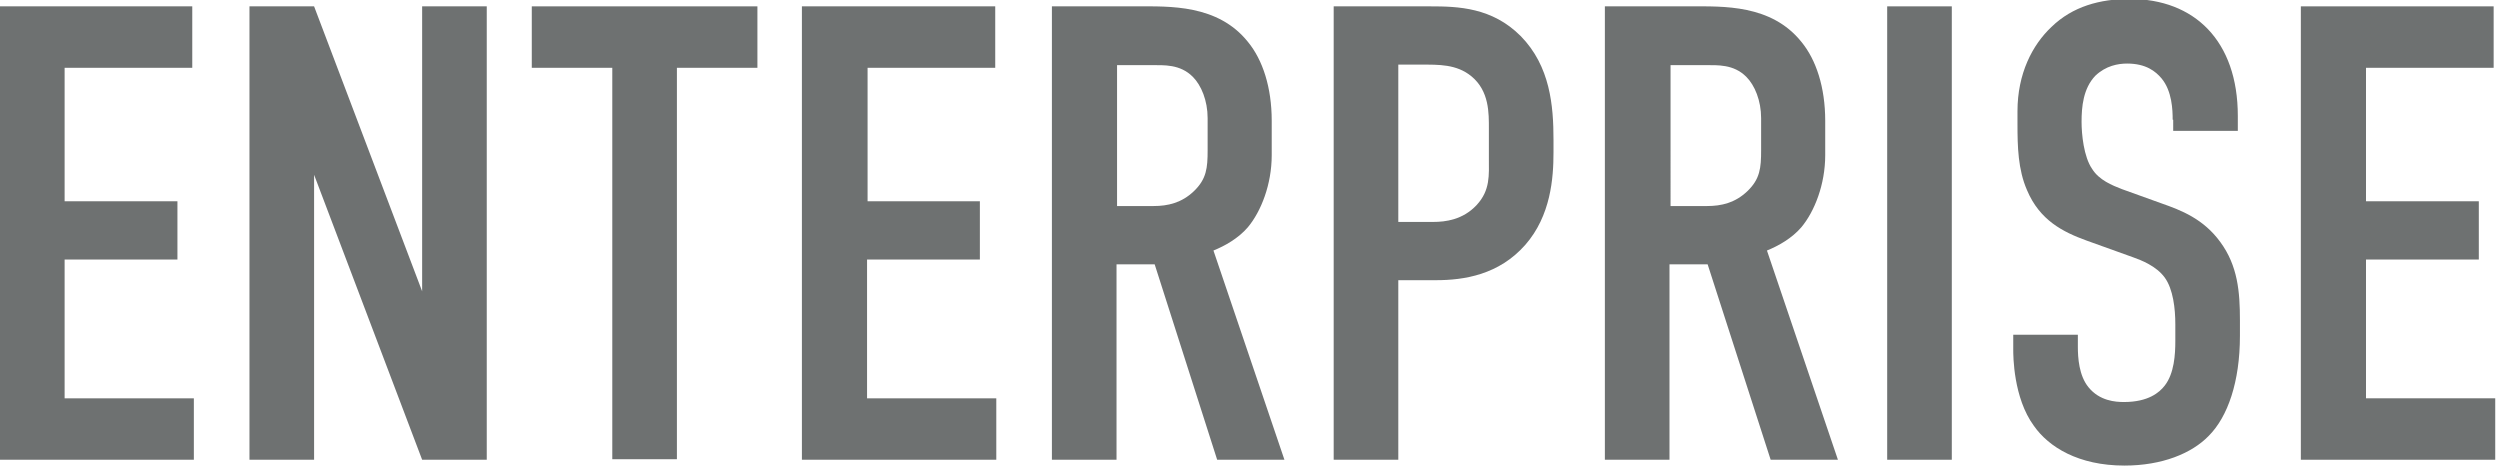 <?xml version="1.0" encoding="utf-8"?>
<!-- Generator: Adobe Illustrator 28.0.0, SVG Export Plug-In . SVG Version: 6.00 Build 0)  -->
<svg version="1.1" id="レイヤー_1" xmlns="http://www.w3.org/2000/svg" xmlns:xlink="http://www.w3.org/1999/xlink" x="0px"
	 y="0px" viewBox="0 0 472 88" style="enable-background:new 0 0 472 88;" xml:space="preserve">
<style type="text/css">
	.st0{fill:#6E7171;}
</style>
<g>
	<path class="st0" d="M0,1.2h36.3v11.6H12.2V38h21.3v11H12.2v26.2h24.4v11.6H0V1.2z"/>
	<path class="st0" d="M59.3,1.2L79.7,55V1.2h12.2v85.6H79.7L59.3,33v53.8H47.1V1.2H59.3z"/>
	<path class="st0" d="M143,1.2v11.6h-15.2v73.9h-12.2V12.8h-15.2V1.2H143z"/>
	<path class="st0" d="M151.6,1.2h36.3v11.6h-24.1V38H185v11h-21.3v26.2h24.4v11.6h-36.7V1.2z"/>
	<path class="st0" d="M214.6,1.2c6.2,0,15.3-0.4,21,6.7c2.8,3.4,4.5,8.6,4.5,14.9v6.5c0,5.5-2,10.6-4.5,13.6
		c-1.8,2.1-4.3,3.5-6.5,4.4l13.4,39.5h-12.7L218,49.9h-7.2v36.9h-12.2V1.2H214.6z M210.8,38.9h7c2.7,0,5.3-0.6,7.6-2.8
		c2.4-2.3,2.6-4.4,2.6-7.7v-6.1c0-3.3-1.2-6.2-2.8-7.8c-2.4-2.4-5.4-2.2-7.9-2.2h-6.4V38.9z"/>
	<path class="st0" d="M251.8,1.2H270c5.3,0,11.7,0.2,17.1,5.6c5.6,5.7,6.2,13.2,6.2,19.6v2.4c0,4.8-0.5,11.9-5.3,17.4
		c-5,5.7-11.6,6.7-16.9,6.7H264v33.9h-12.2V1.2z M264,41.9h6.6c2.3,0,5.6-0.4,8.2-3.2c2.6-2.8,2.3-5.7,2.3-8.8v-5.6
		c0-2.9,0.1-7.1-3.3-9.9c-2.8-2.3-6.2-2.2-9.5-2.2H264V41.9z"/>
	<path class="st0" d="M319.1,1.2c6.2,0,15.3-0.4,21,6.7c2.8,3.4,4.5,8.6,4.5,14.9v6.5c0,5.5-2,10.6-4.5,13.6
		c-1.8,2.1-4.3,3.5-6.5,4.4l13.4,39.5h-12.7l-11.9-36.9h-7.2v36.9h-12.2V1.2H319.1z M315.3,38.9h7c2.7,0,5.3-0.6,7.6-2.8
		c2.4-2.3,2.6-4.4,2.6-7.7v-6.1c0-3.3-1.2-6.2-2.8-7.8c-2.4-2.4-5.4-2.2-7.9-2.2h-6.4V38.9z"/>
	<path class="st0" d="M368.5,1.2v85.6h-12.2V1.2H368.5z"/>
	<path class="st0" d="M410.2,22.6c0-1.8-0.1-5.4-2.1-7.8c-1.1-1.3-2.9-2.8-6.5-2.8c-1.7,0-4,0.4-6,2.3c-2.3,2.4-2.6,5.9-2.6,8.7
		c0,2.3,0.4,6.6,2,8.9c1.3,2.1,3.8,3.1,5.6,3.8l7.5,2.7c3.7,1.3,7.9,2.9,11.1,7.3c3.3,4.5,3.7,9.4,3.7,14.8v2.9
		c0,8.7-2.3,15.3-5.9,18.9c-3.2,3.3-8.8,5.6-15.9,5.6c-8.7,0-14.3-3.5-17.1-7.5c-3.9-5.3-3.9-13.3-3.9-14.4v-2.8h12.2v2.3
		c0,2,0.2,5.4,2,7.6c2.1,2.6,5.1,2.8,6.7,2.8c4.6,0,6.7-1.8,7.7-3.1c1.8-2.3,2-5.9,2-8.4v-3.2c0-2.9-0.4-6.6-2-8.8
		c-1.6-2.2-4.5-3.3-5.9-3.8l-8.9-3.2c-4.4-1.6-8.8-3.8-11.2-9.5c-1.7-3.9-1.8-8.2-1.8-12.5v-2.4c0-7.1,2.8-12.5,6.4-15.9
		c4-3.9,9.2-5.3,14.8-5.3c12.2,0,20.4,7.9,20.4,22.1v2.8h-12.2V22.6z"/>
	<path class="st0" d="M434.5,1.2h36.3v11.6h-24.1V38H468v11h-21.3v26.2h24.4v11.6h-36.7V1.2z"/>
</g>
</svg>
